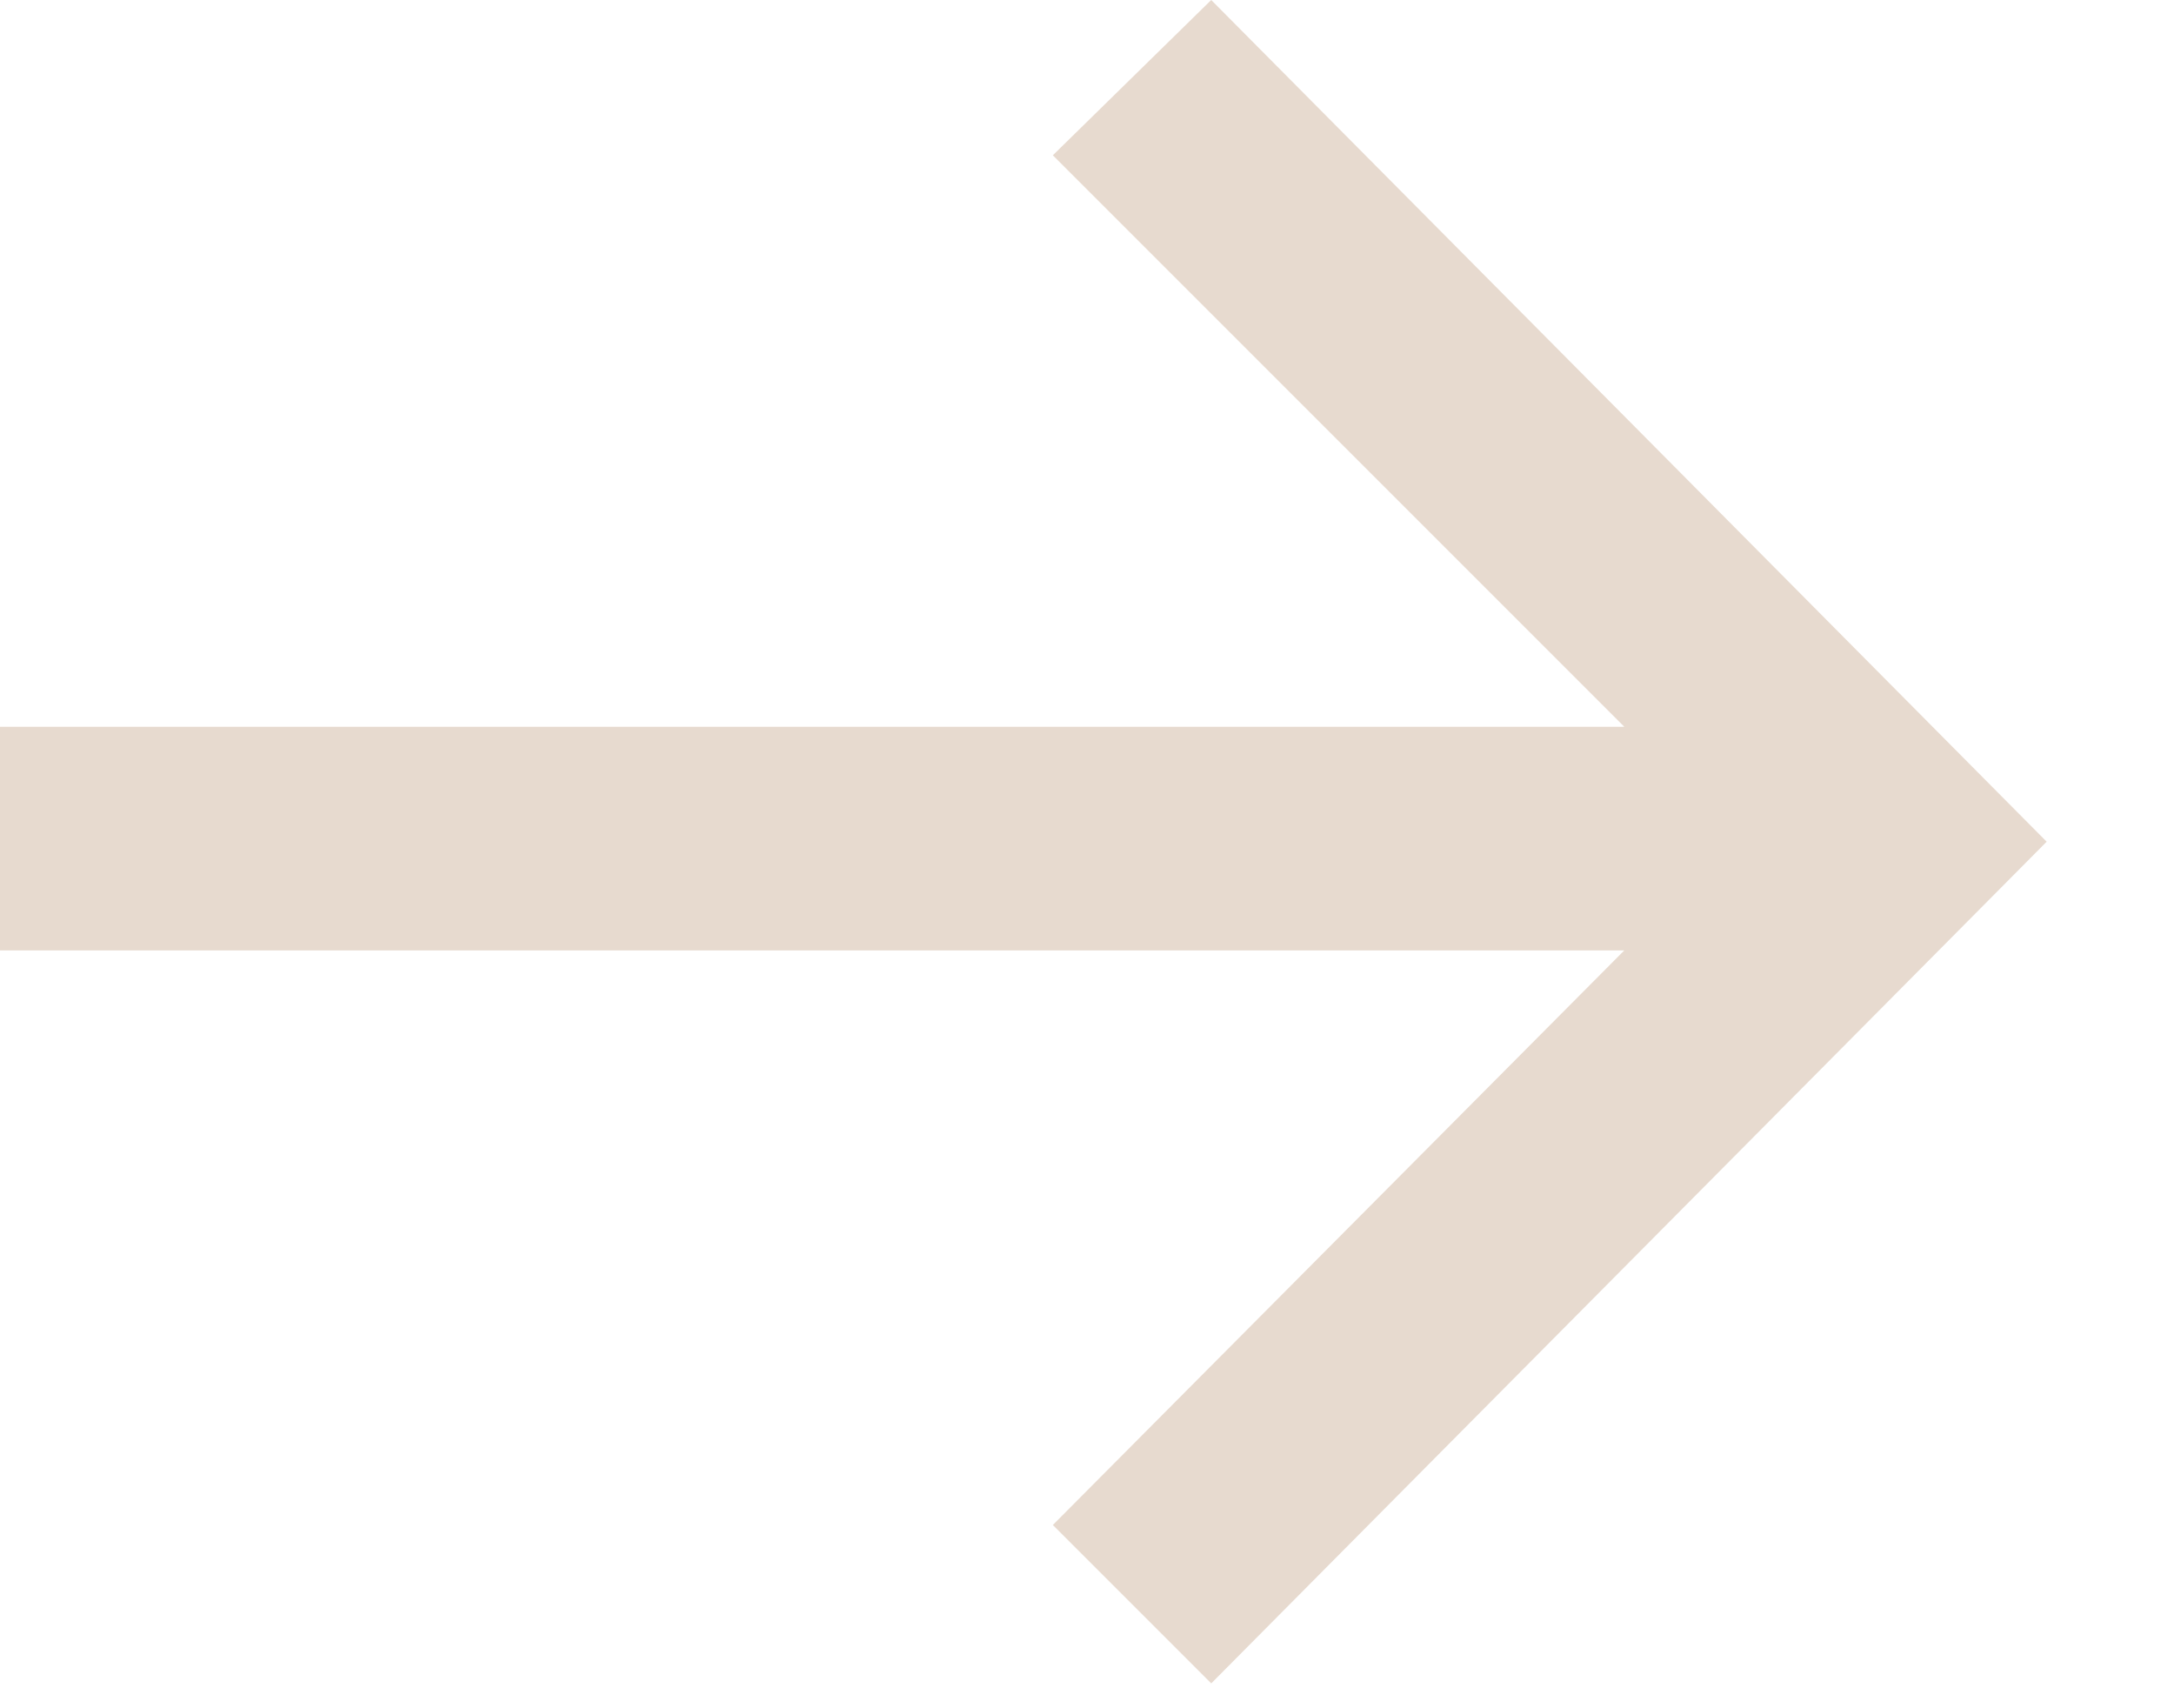 <?xml version="1.0" encoding="UTF-8"?> <svg xmlns="http://www.w3.org/2000/svg" width="14" height="11" viewBox="0 0 14 11" fill="none"><path d="M7.8 10.84L6.78 9.82L10.46 6.12H0V4.68H10.46L6.78 1L7.8 0L13.18 5.42L7.8 10.84Z" fill="#C3A287" fill-opacity="0.4"></path></svg> 